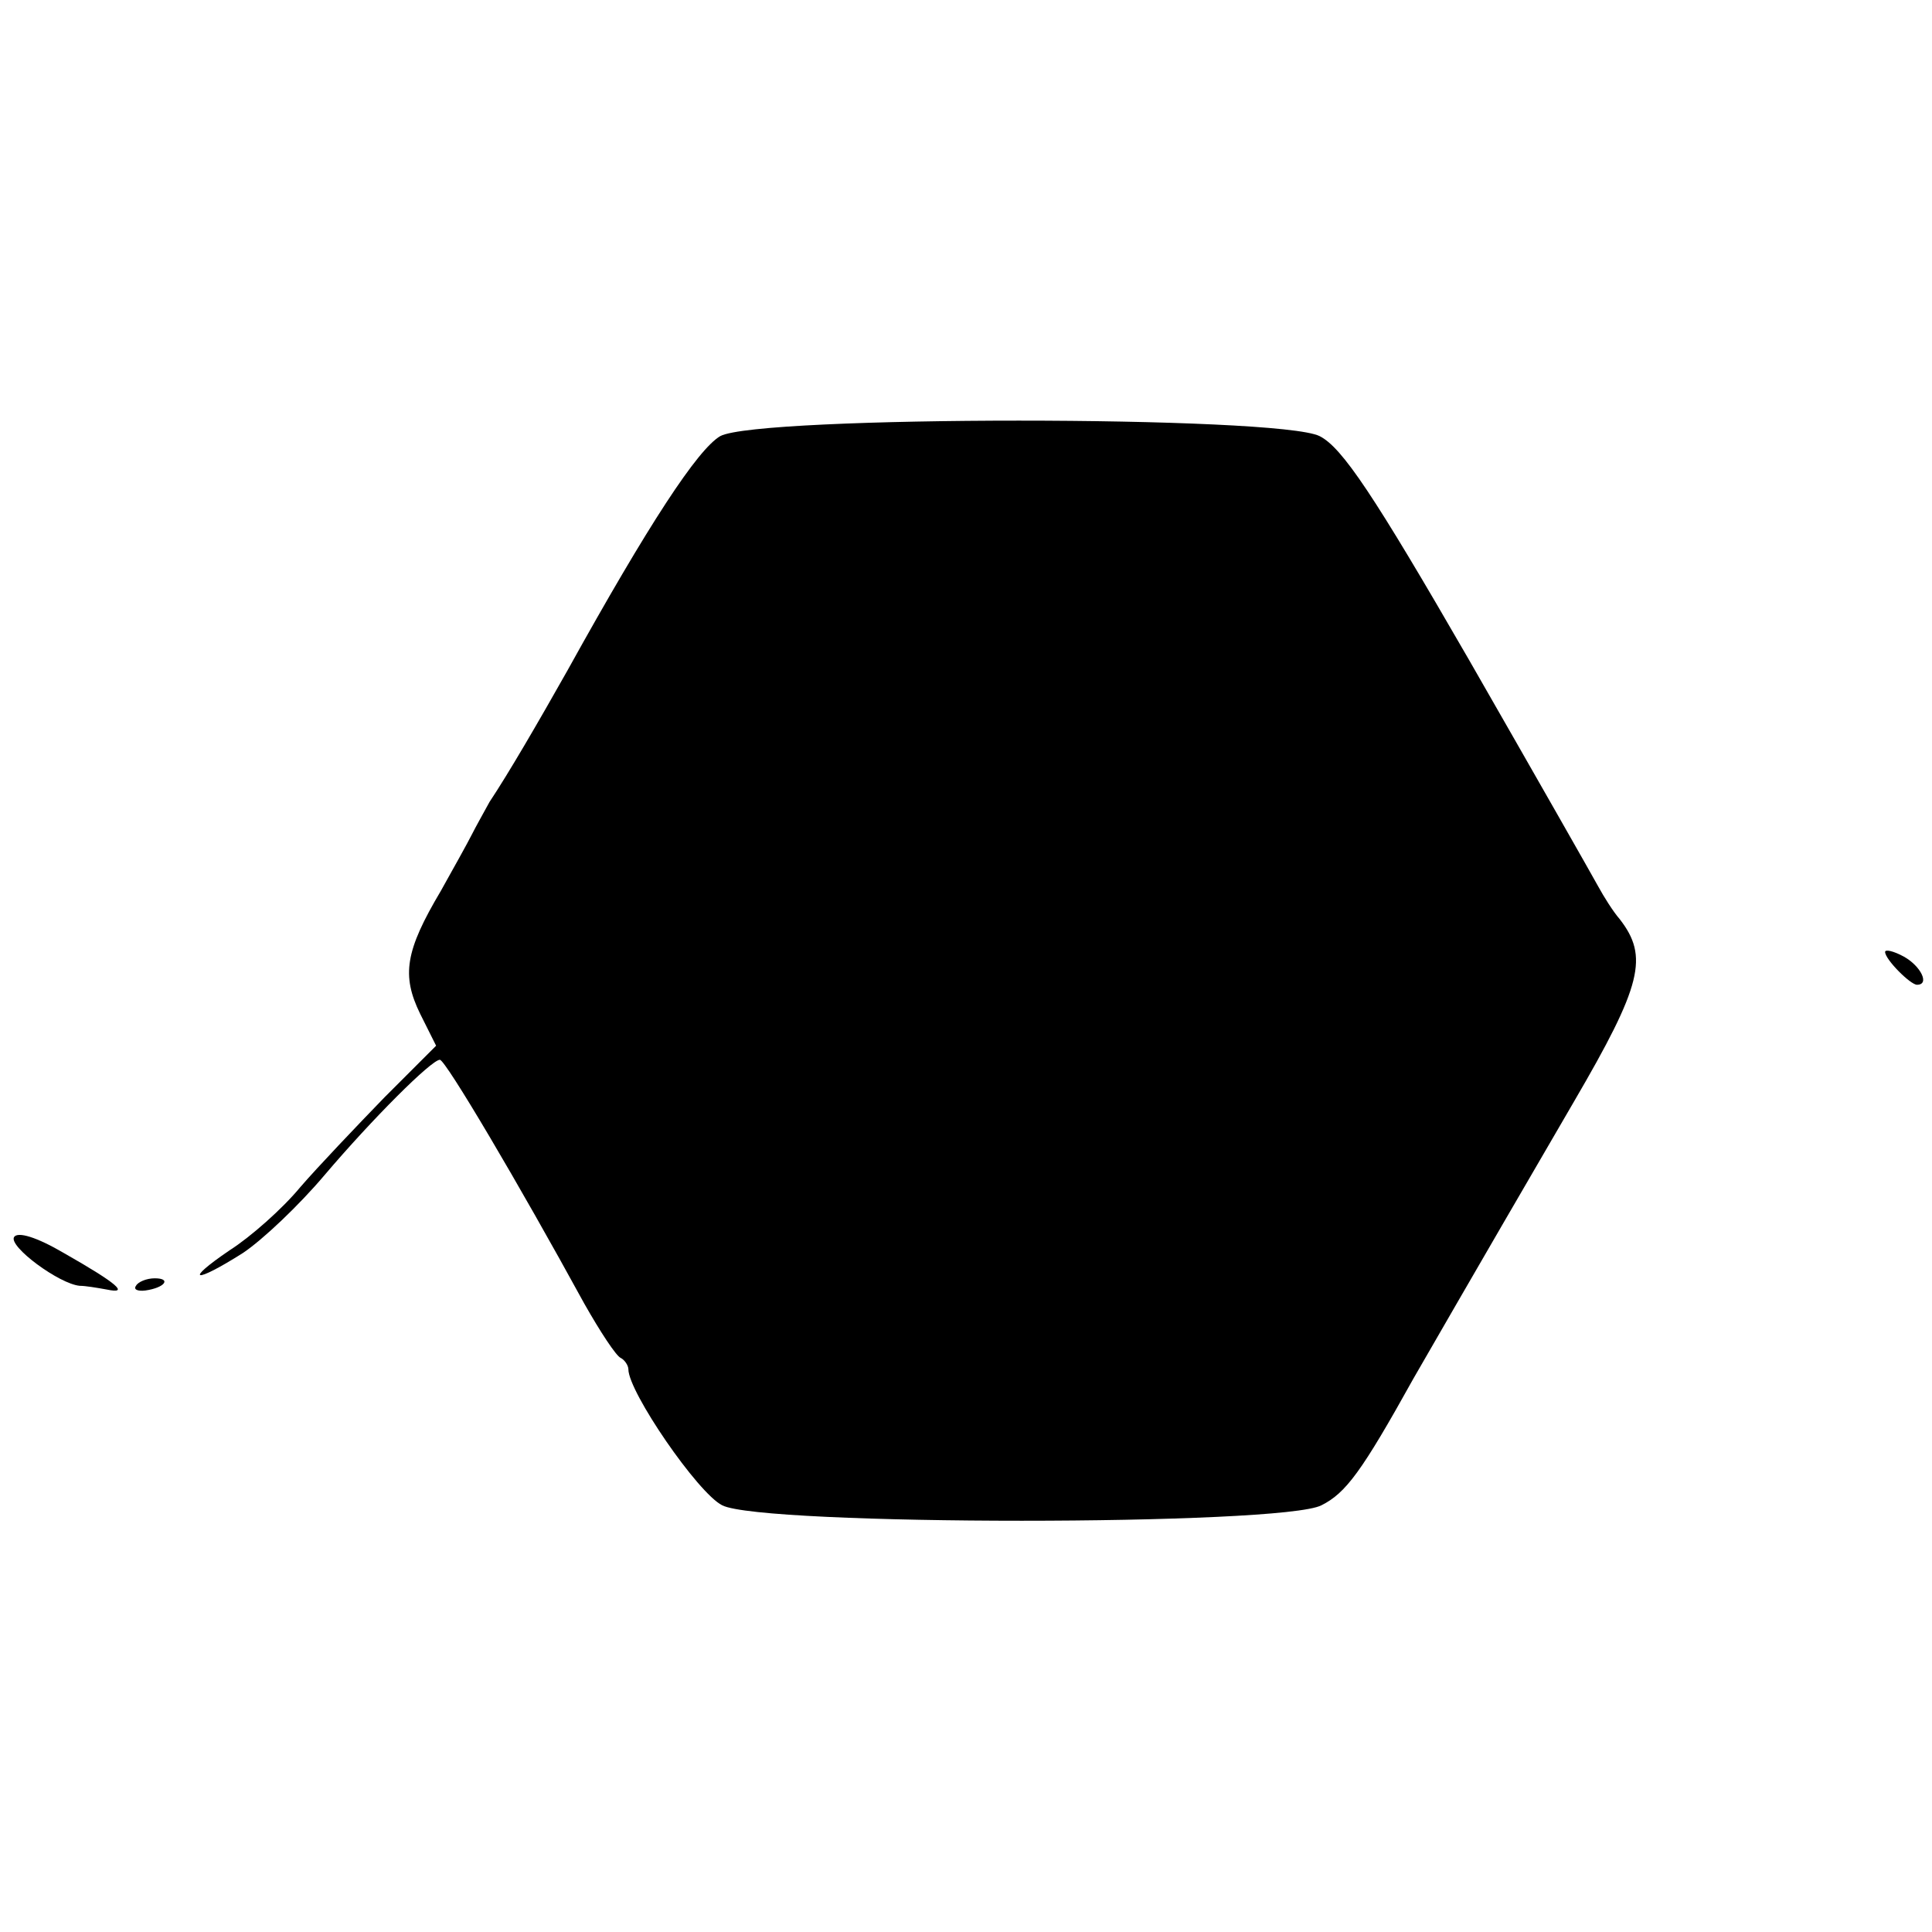 <?xml version="1.0" standalone="no"?>
<!DOCTYPE svg PUBLIC "-//W3C//DTD SVG 20010904//EN"
 "http://www.w3.org/TR/2001/REC-SVG-20010904/DTD/svg10.dtd">
<svg version="1.0" xmlns="http://www.w3.org/2000/svg"
 width="206pt" height="206pt" viewBox="0 0 206 206"
 preserveAspectRatio="xMidYMid meet">
<g transform="translate(0,206) scale(0.1,-0.1)"
fill="#000000" stroke="none">
<path d="M768 1595 c-24 -14 -76 -93 -163 -250 -31 -55 -63 -110 -83 -140 -6
-11 -15 -27 -19 -35 -4 -8 -19 -35 -33 -60 -38 -64 -42 -90 -22 -131 l17 -34
-55 -55 c-30 -31 -71 -74 -90 -96 -19 -23 -53 -53 -75 -67 -50 -34 -38 -36 14
-3 21 14 60 51 87 83 51 60 114 123 123 123 6 0 84 -132 154 -260 17 -30 34
-56 39 -58 4 -2 8 -8 8 -12 0 -24 74 -132 100 -145 42 -22 597 -22 639 0 26
13 43 36 98 135 18 31 47 82 171 295 73 125 80 155 49 195 -7 8 -17 24 -23 35
-6 11 -68 120 -138 242 -101 175 -135 226 -159 238 -44 22 -598 22 -639 0z"/>
<path d="M2010 1045 c0 -8 27 -35 34 -35 14 0 4 20 -14 30 -11 6 -20 8 -20 5z"/>
<path d="M15 741 c-6 -10 48 -50 70 -52 6 0 18 -2 29 -4 24 -5 12 6 -46 39
-29 17 -49 23 -53 17z"/>
<path d="M145 689 c-3 -4 2 -6 10 -5 21 3 28 13 10 13 -9 0 -18 -4 -20 -8z"/>
</g>
</svg>
